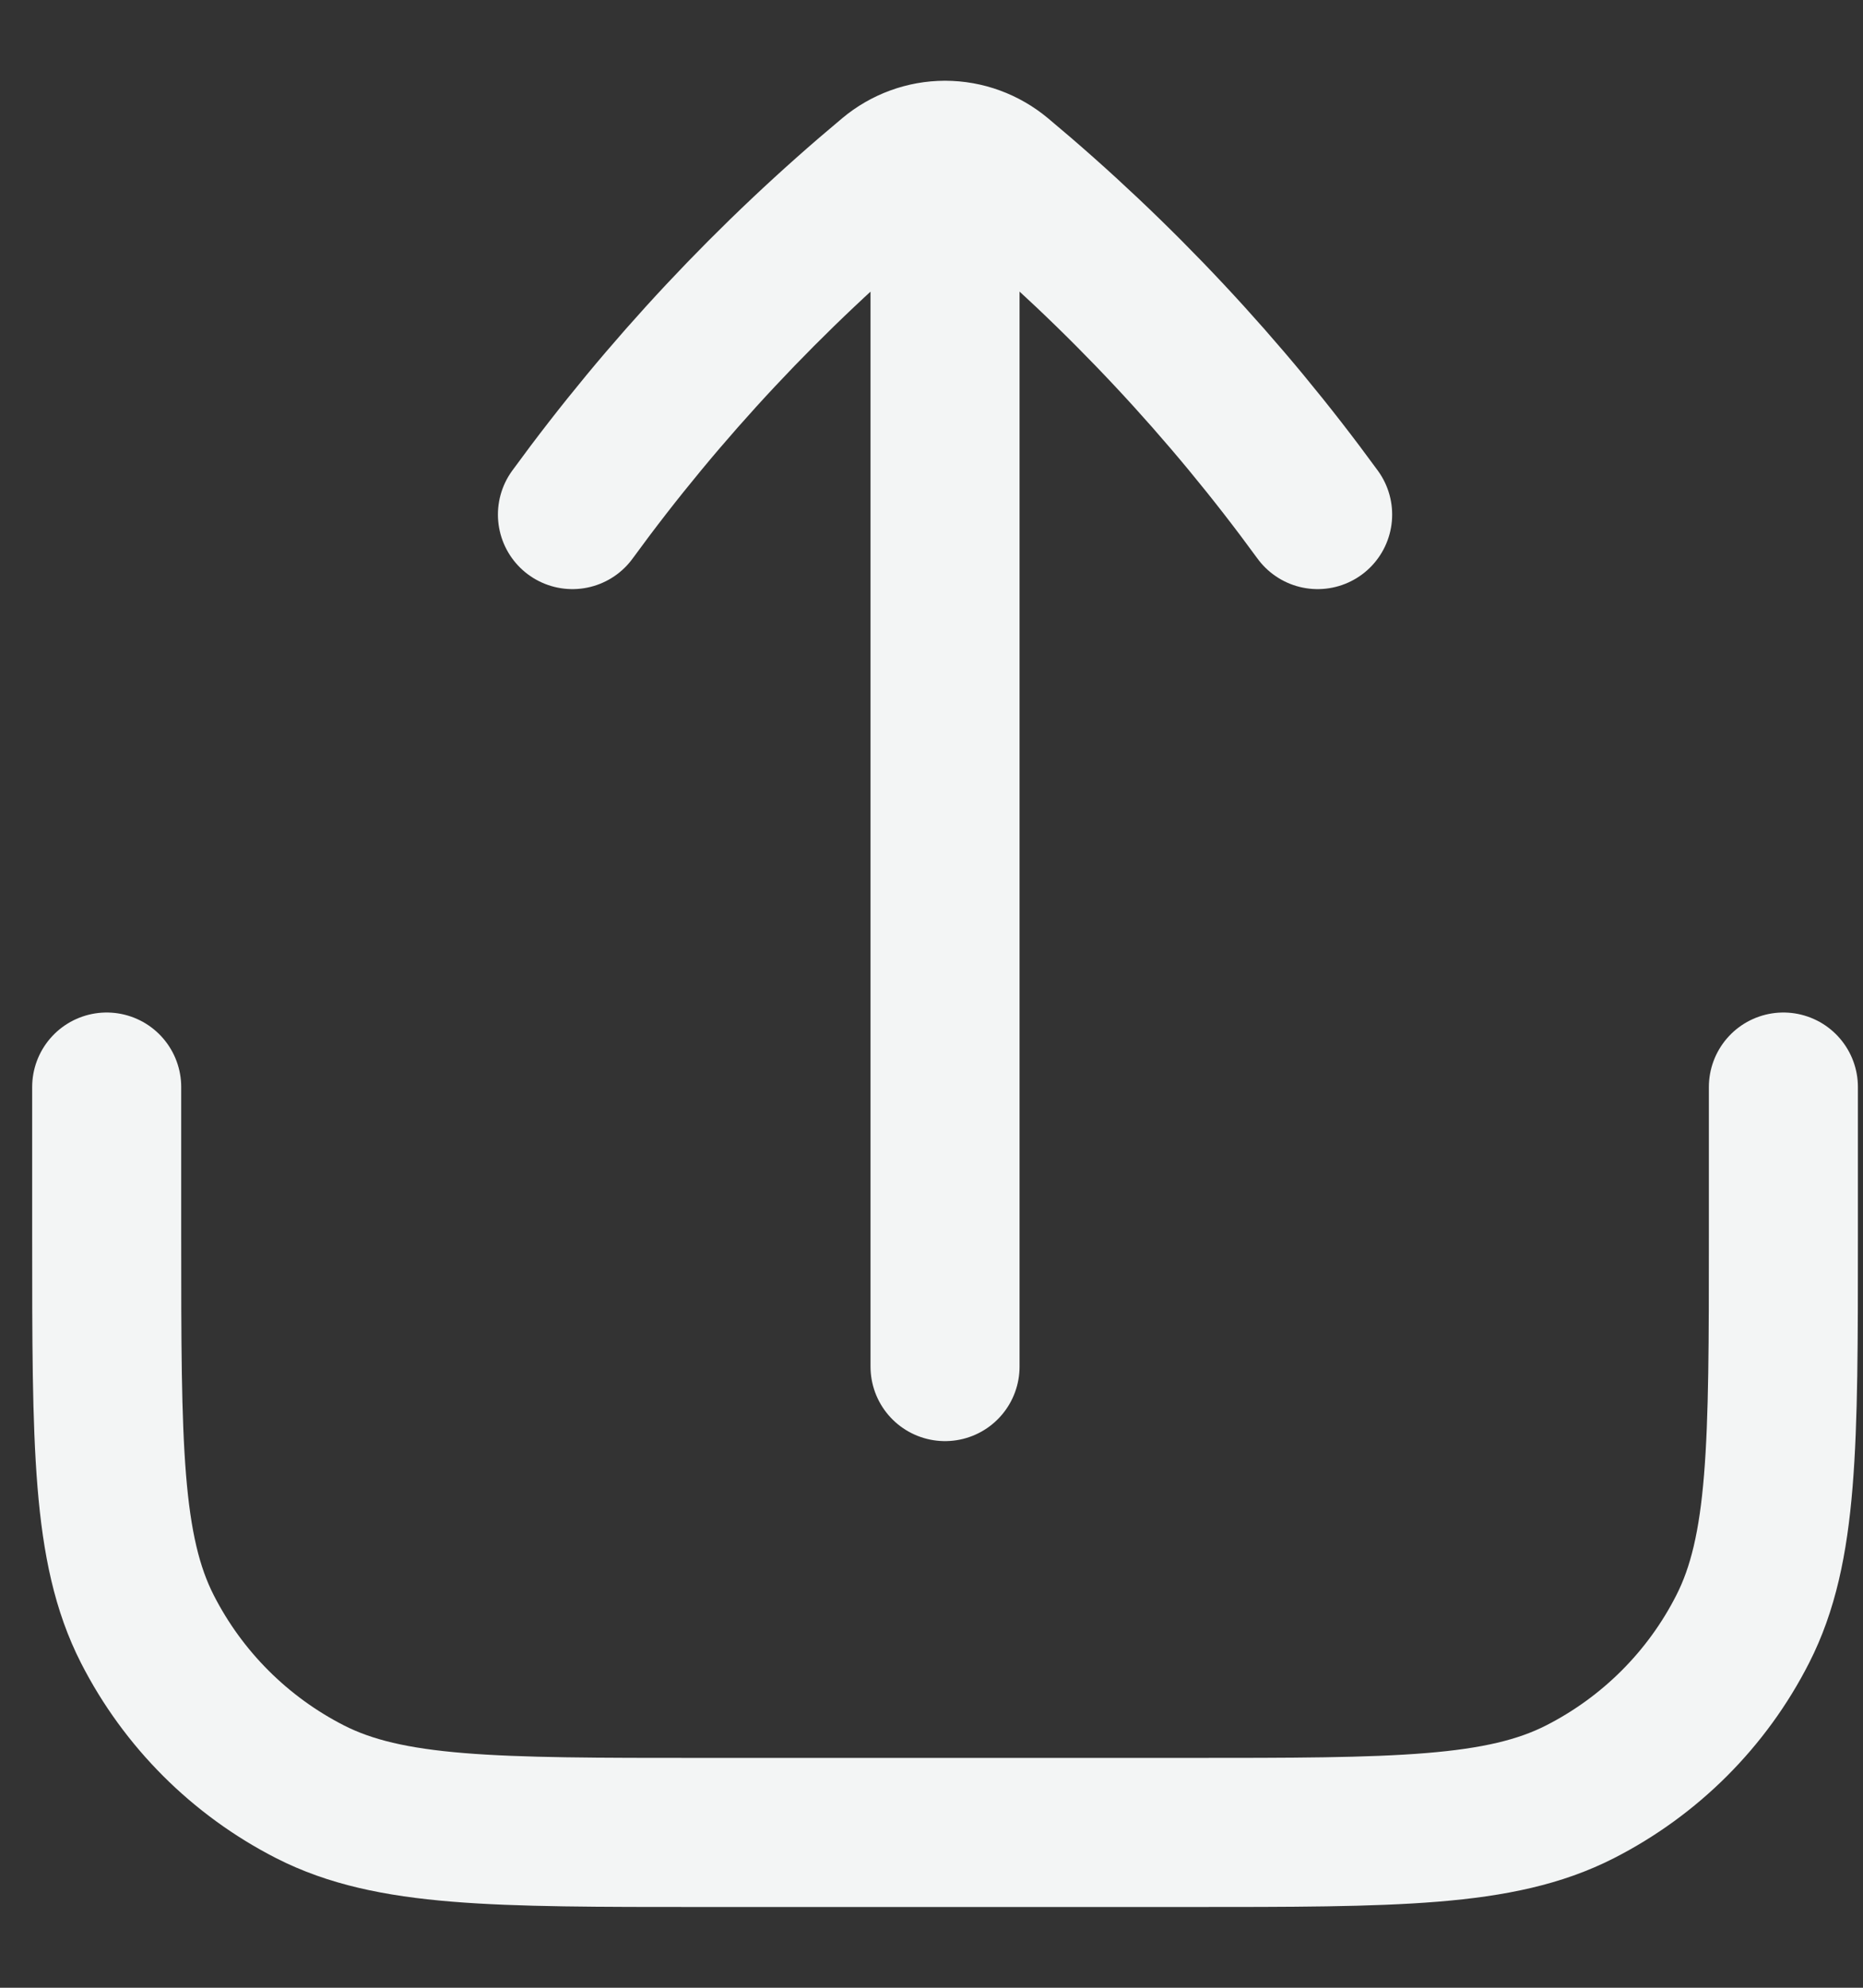 <svg width="15" height="16" viewBox="0 0 15 16" fill="none" xmlns="http://www.w3.org/2000/svg">
<rect x="0" y="0" width="15" height="16" fill="#333333" stroke="none"/>
<path d="M14.359 8.75V9.95C14.359 11.63 14.359 12.47 14.032 13.112C13.745 13.677 13.286 14.135 12.721 14.423C12.079 14.75 11.239 14.75 9.559 14.75H5.659C3.979 14.75 3.139 14.75 2.497 14.423C1.933 14.135 1.474 13.677 1.186 13.112C0.859 12.47 0.859 11.63 0.859 9.95V8.75M4.609 4.142C5.346 3.131 6.205 2.214 7.166 1.412C7.29 1.308 7.447 1.25 7.609 1.25M7.609 1.25C7.772 1.25 7.928 1.308 8.053 1.412C9.014 2.214 9.872 3.131 10.609 4.142M7.609 1.25V11" stroke="#F3F5F5" stroke-width="1.2" stroke-linecap="round" stroke-linejoin="round"/>
</svg>
